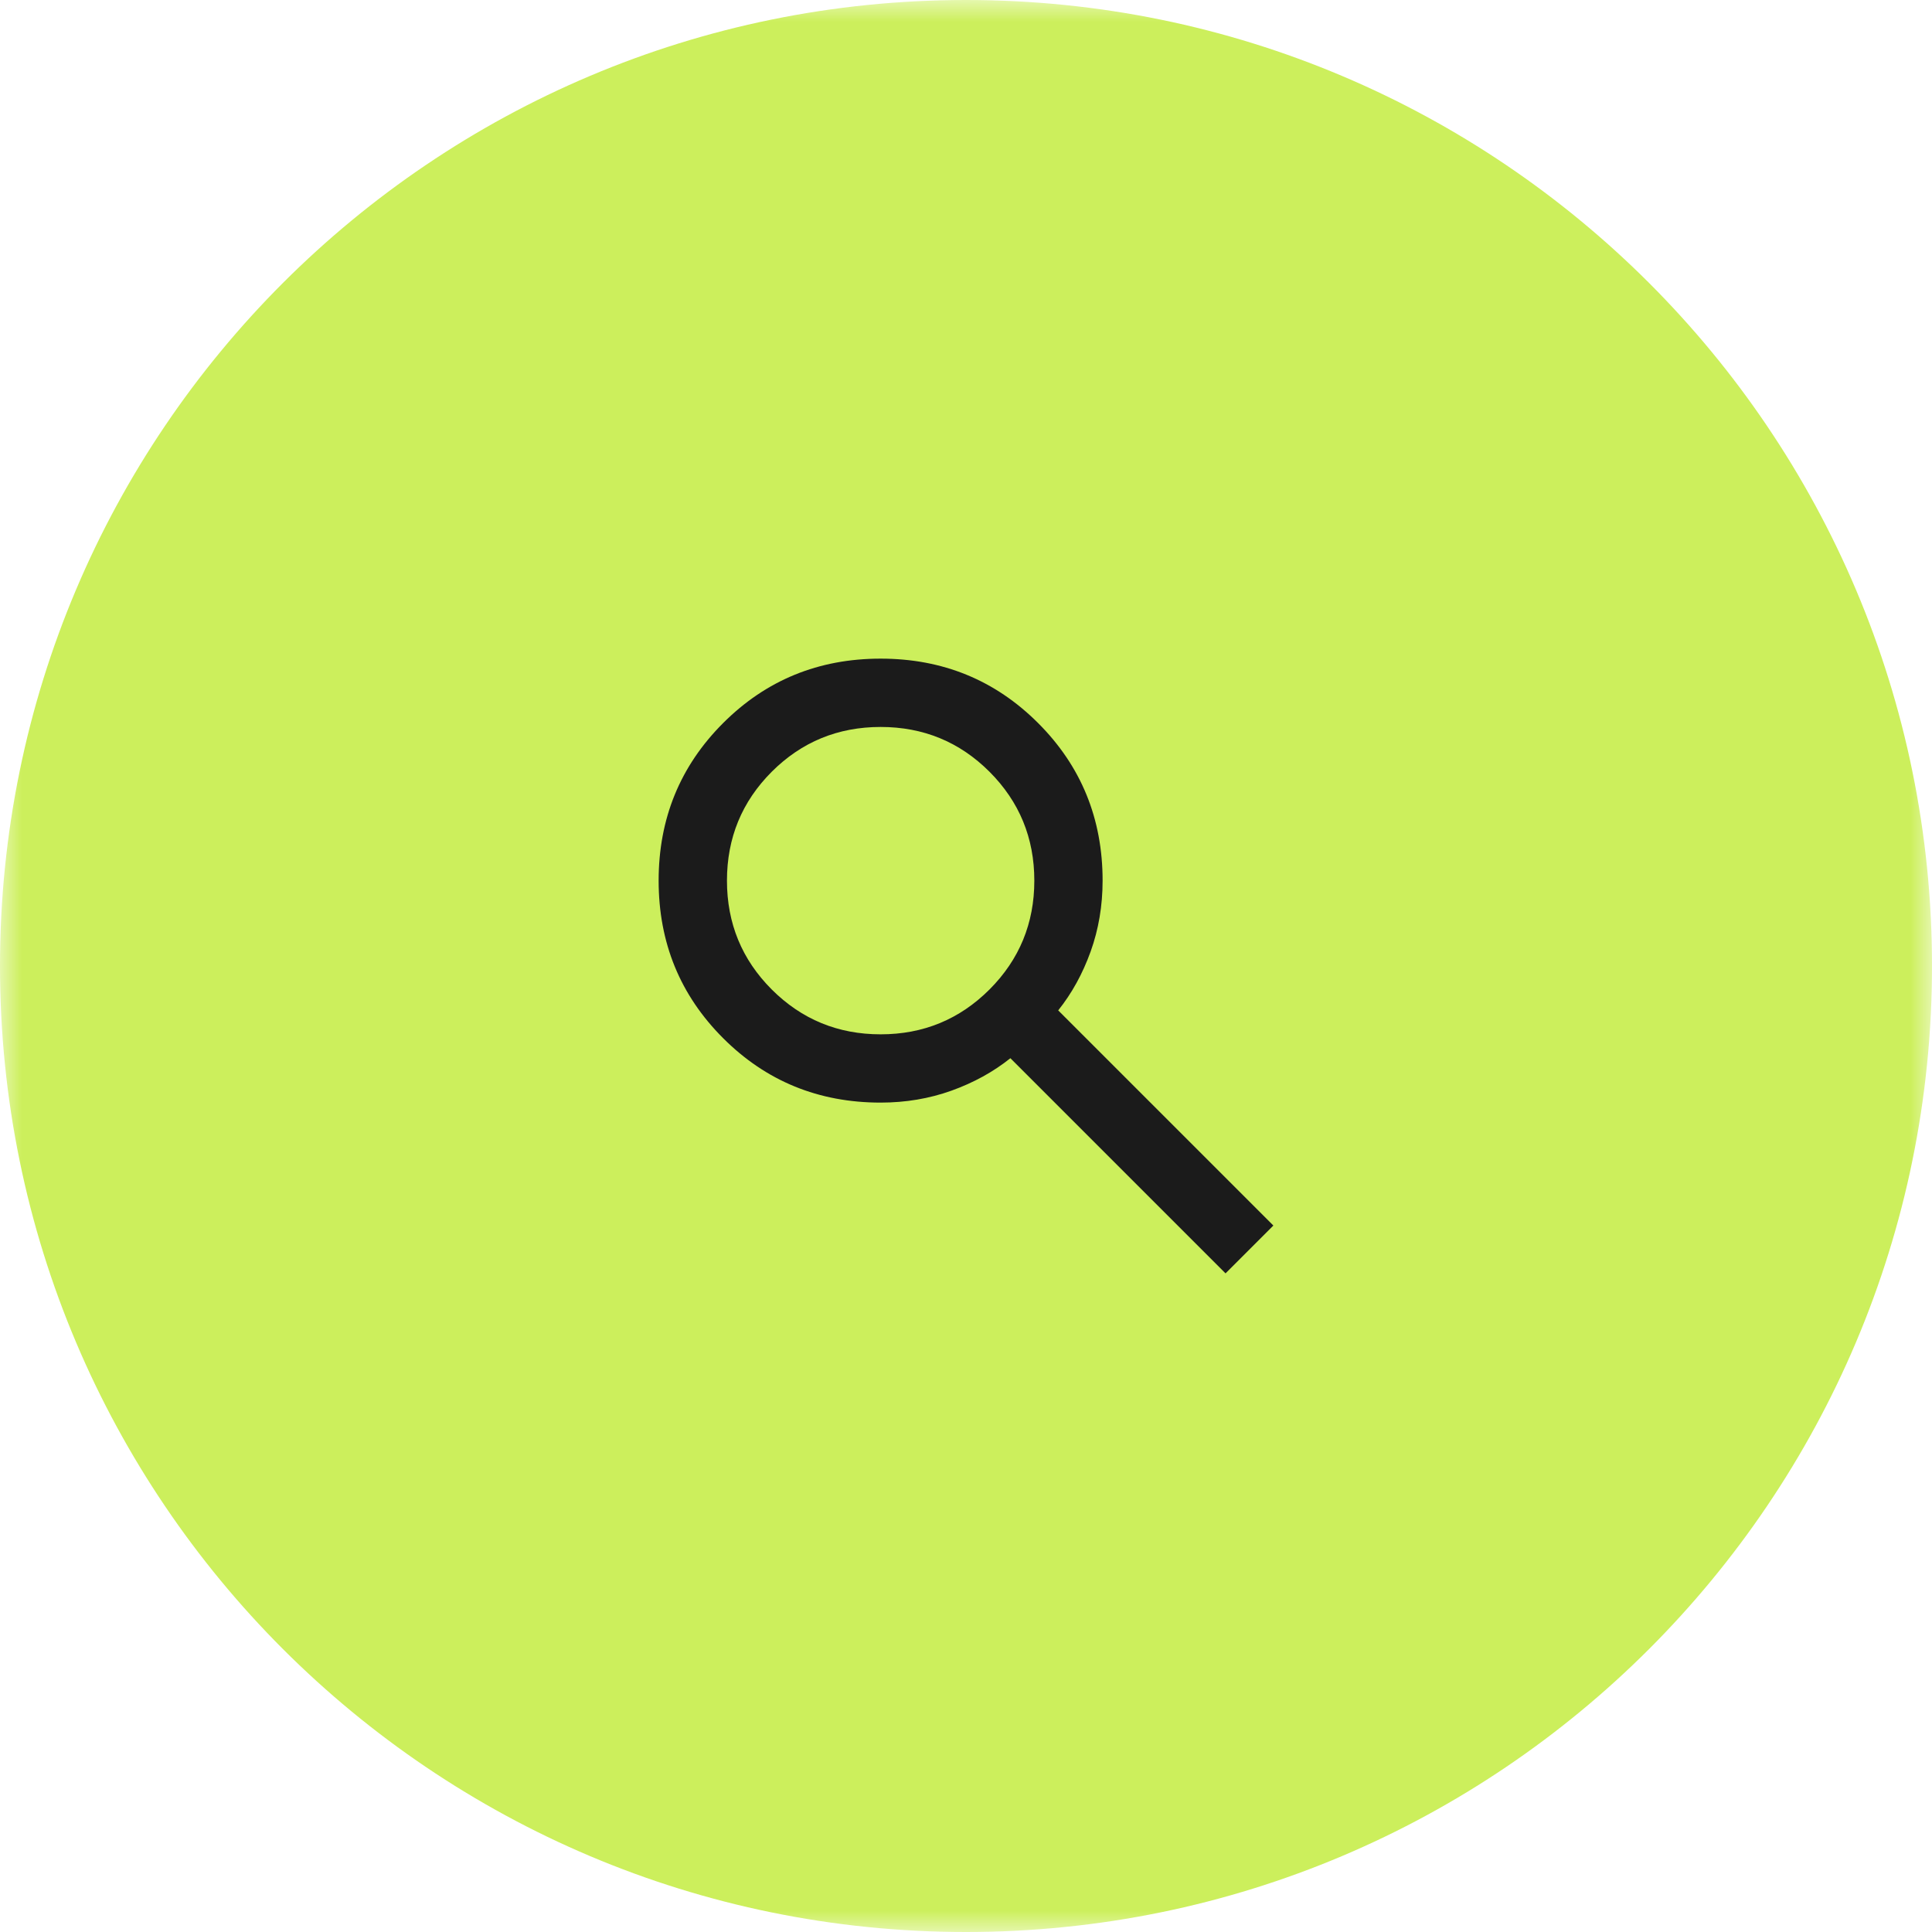 <?xml version="1.0" encoding="UTF-8"?> <svg xmlns="http://www.w3.org/2000/svg" width="44" height="44" viewBox="0 0 44 44" fill="none"><g clip-path="url(#clip0_2636_203)"><mask id="mask0_2636_203" style="mask-type:luminance" maskUnits="userSpaceOnUse" x="0" y="0" width="44" height="44"><path d="M44 0H0V44H44V0Z" fill="white"></path></mask><g mask="url(#mask0_2636_203)"><path d="M22 44C34.15 44 44 34.15 44 22C44 9.85 34.15 0 22 0C9.85 0 0 9.85 0 22C0 34.15 9.85 44 22 44Z" fill="#CCEF5C"></path><path d="M27.911 29L23.011 24.1C22.622 24.411 22.175 24.657 21.669 24.839C21.164 25.02 20.626 25.111 20.056 25.111C18.643 25.111 17.447 24.622 16.468 23.643C15.489 22.664 15 21.468 15 20.056C15 18.643 15.489 17.447 16.468 16.468C17.447 15.489 18.643 15 20.056 15C21.468 15 22.664 15.489 23.643 16.468C24.622 17.447 25.111 18.643 25.111 20.056C25.111 20.626 25.02 21.164 24.839 21.669C24.657 22.175 24.411 22.622 24.1 23.011L29 27.911L27.911 29ZM20.056 23.556C21.028 23.556 21.854 23.215 22.535 22.535C23.215 21.854 23.556 21.028 23.556 20.056C23.556 19.083 23.215 18.257 22.535 17.576C21.854 16.896 21.028 16.556 20.056 16.556C19.083 16.556 18.257 16.896 17.576 17.576C16.896 18.257 16.556 19.083 16.556 20.056C16.556 21.028 16.896 21.854 17.576 22.535C18.257 23.215 19.083 23.556 20.056 23.556Z" fill="#1B1B1B"></path></g></g><defs><clipPath id="clip0_2636_203"><rect width="44" height="44" fill="white"></rect></clipPath></defs></svg> 